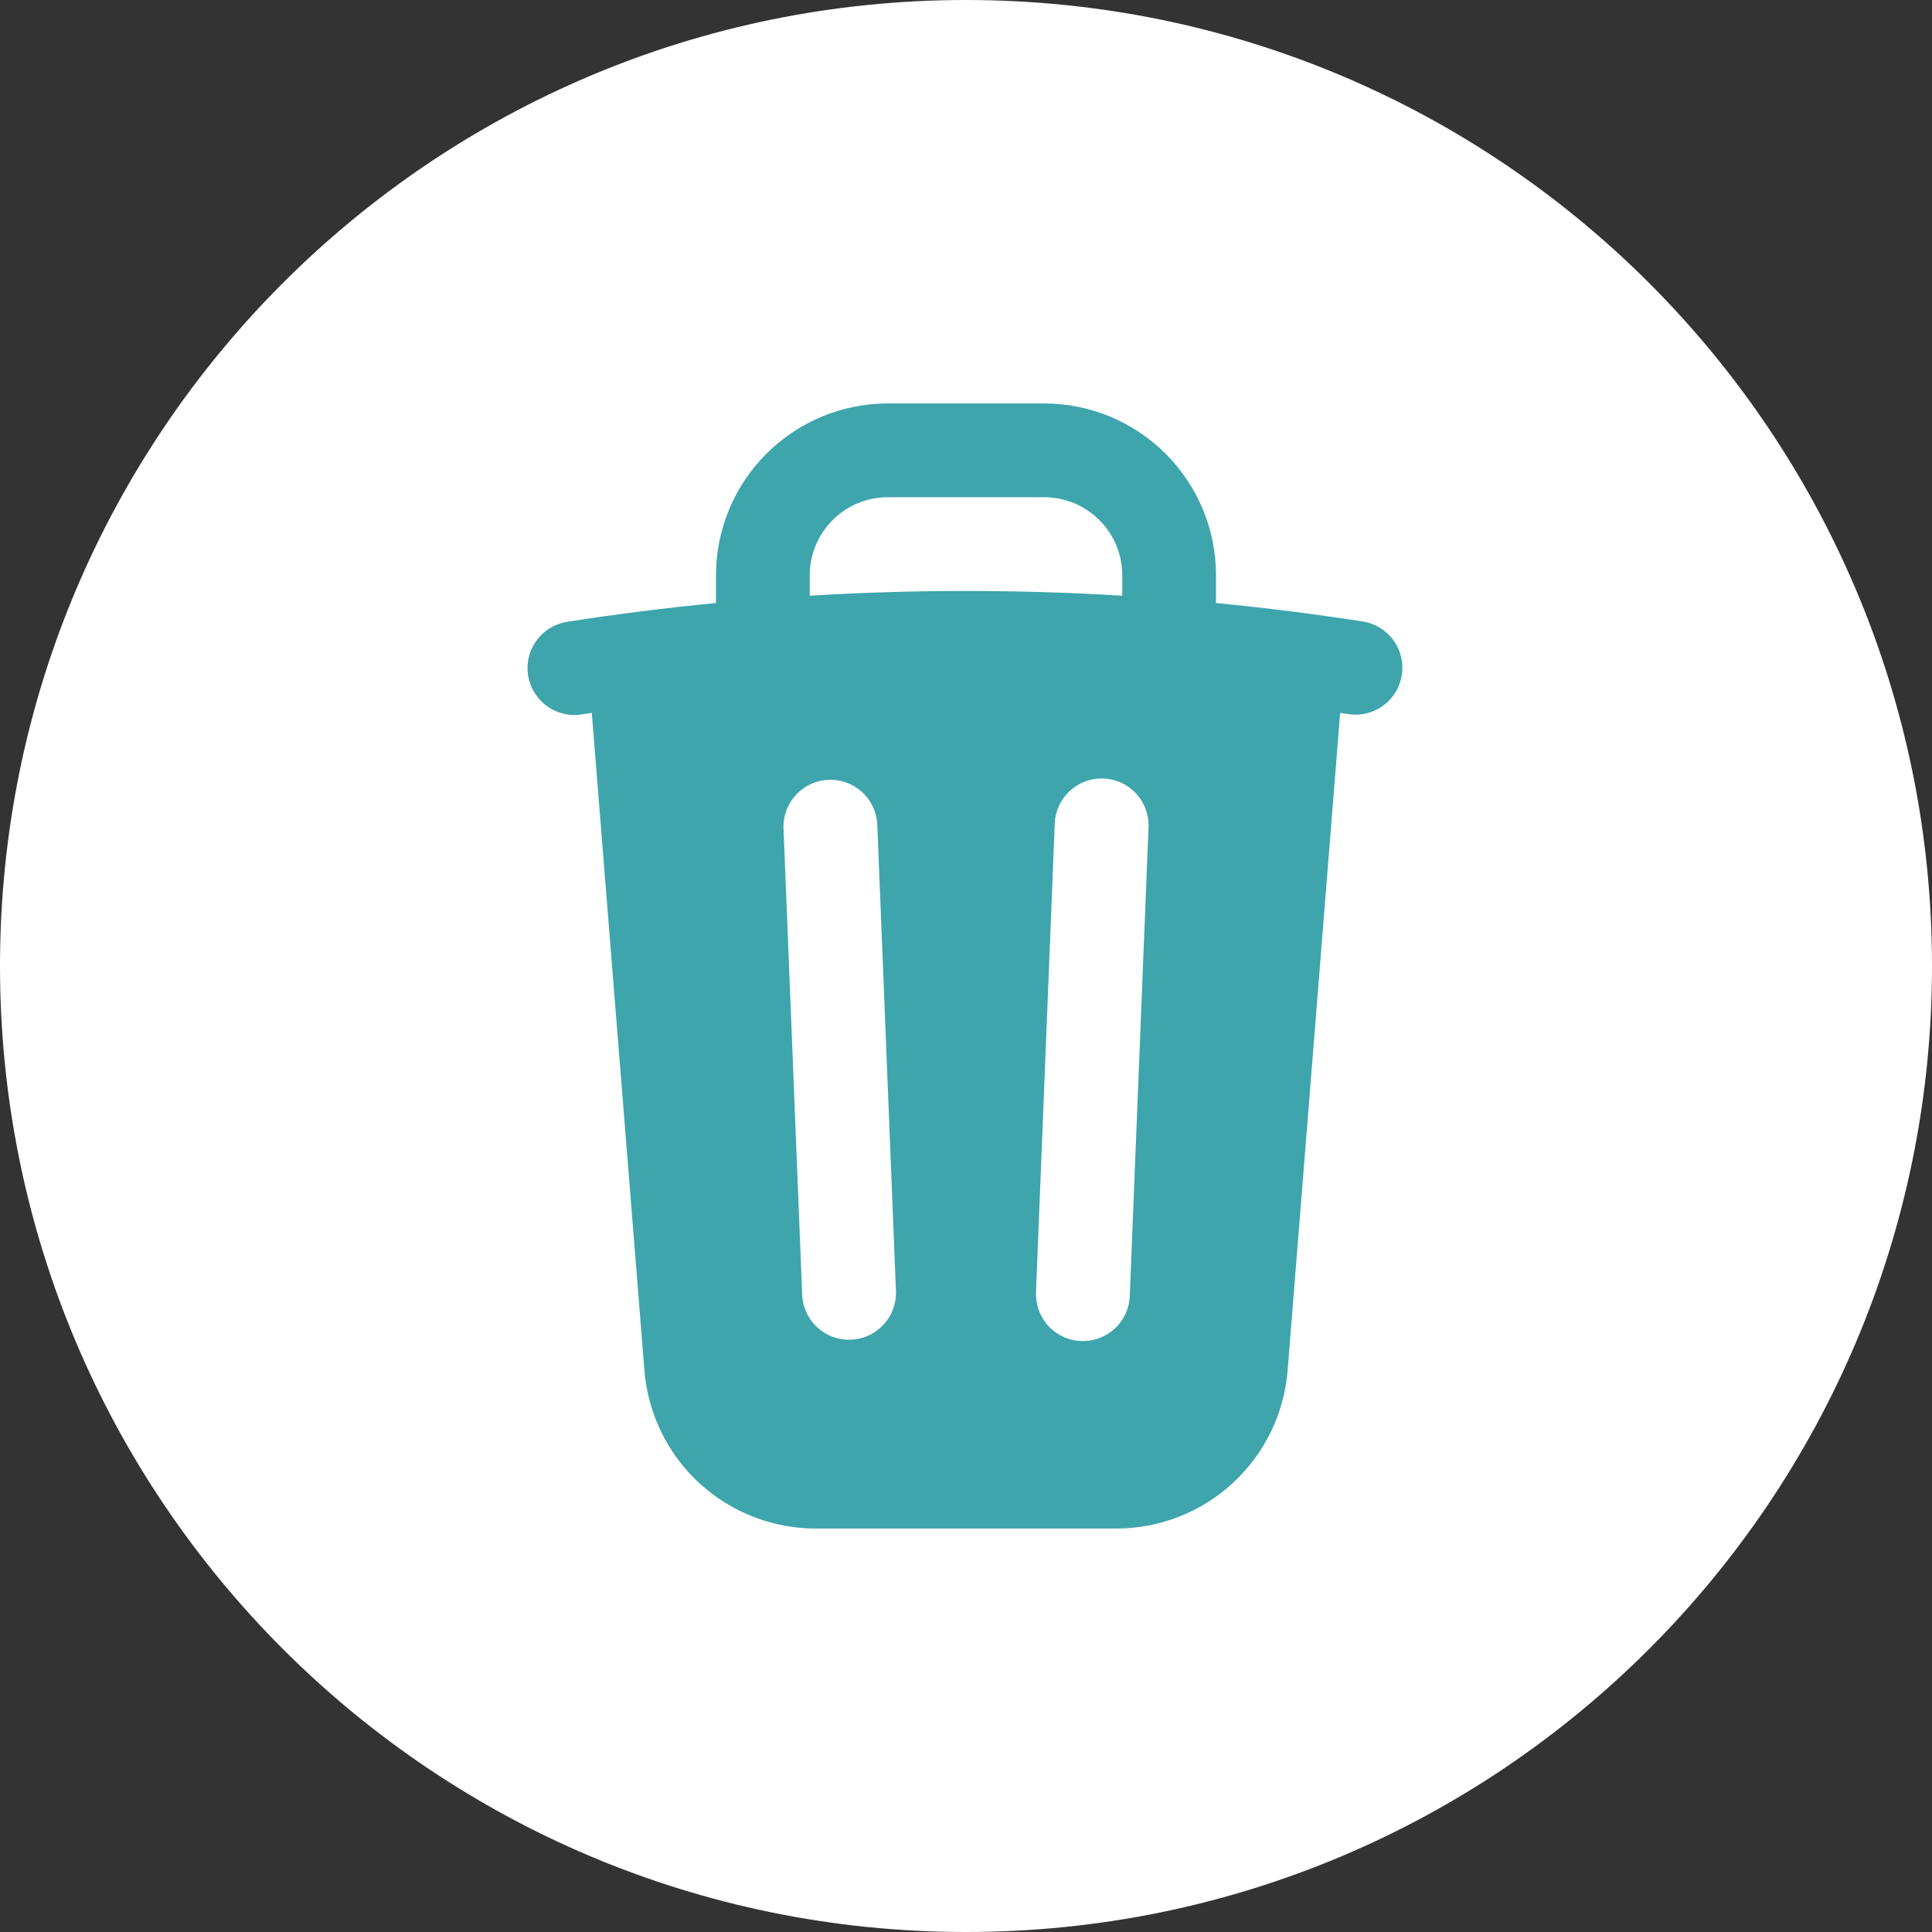 <svg width="51" height="51" viewBox="0 0 51 51" fill="none" xmlns="http://www.w3.org/2000/svg">
<rect x="0" y="0" width="51" height="51" fill="#333333" stroke="none"/>
<g id="icon_trash 1" clip-path="url(#clip0_1_36360)">
<path id="Vector" d="M25.5 51C39.583 51 51 39.583 51 25.5C51 11.417 39.583 0 25.5 0C11.417 0 0 11.417 0 25.5C0 39.583 11.417 51 25.5 51Z" fill="white"/>
<path id="Vector_2" fill-rule="evenodd" clip-rule="evenodd" d="M23.437 10.65C22.234 10.65 21.08 11.128 20.229 11.979C19.378 12.83 18.9 13.985 18.9 15.188V15.918C17.595 16.044 16.293 16.209 14.997 16.41C14.834 16.433 14.677 16.487 14.535 16.57C14.393 16.654 14.269 16.765 14.171 16.897C14.073 17.029 14.002 17.179 13.962 17.339C13.922 17.499 13.915 17.665 13.94 17.827C13.966 17.99 14.023 18.146 14.11 18.286C14.196 18.426 14.309 18.547 14.443 18.643C14.577 18.739 14.729 18.807 14.889 18.843C15.05 18.88 15.216 18.884 15.378 18.855L15.622 18.819L17.011 36.174C17.102 37.312 17.618 38.373 18.456 39.147C19.294 39.92 20.393 40.35 21.534 40.35H29.464C30.605 40.351 31.705 39.922 32.544 39.148C33.382 38.374 33.899 37.313 33.99 36.176L35.377 18.818L35.622 18.855C35.942 18.897 36.266 18.812 36.525 18.618C36.783 18.424 36.955 18.137 37.005 17.818C37.054 17.499 36.977 17.173 36.79 16.91C36.602 16.647 36.319 16.468 36.001 16.41C34.706 16.209 33.405 16.045 32.1 15.918V15.188C32.1 14.592 31.983 14.002 31.755 13.451C31.526 12.901 31.192 12.401 30.771 11.979C30.35 11.558 29.849 11.224 29.299 10.996C28.748 10.768 28.158 10.65 27.562 10.65H23.437ZM25.5 15.6C26.886 15.6 28.26 15.642 29.625 15.725V15.188C29.625 14.049 28.701 13.125 27.562 13.125H23.437C22.299 13.125 21.375 14.049 21.375 15.188V15.725C22.748 15.642 24.124 15.6 25.5 15.6ZM23.157 21.738C23.135 21.417 22.988 21.116 22.748 20.901C22.508 20.686 22.194 20.573 21.871 20.585C21.549 20.598 21.245 20.736 21.023 20.97C20.8 21.204 20.678 21.515 20.682 21.837L21.177 34.212C21.199 34.534 21.346 34.834 21.586 35.05C21.826 35.265 22.14 35.378 22.462 35.365C22.785 35.352 23.089 35.215 23.311 34.981C23.533 34.747 23.656 34.436 23.652 34.113L23.157 21.738ZM30.318 21.837C30.331 21.509 30.213 21.189 29.991 20.948C29.768 20.706 29.458 20.564 29.13 20.55C28.802 20.537 28.482 20.655 28.24 20.878C27.999 21.101 27.856 21.41 27.843 21.738L27.348 34.113C27.335 34.442 27.453 34.762 27.675 35.003C27.898 35.244 28.208 35.387 28.536 35.4C28.864 35.413 29.184 35.296 29.425 35.073C29.667 34.85 29.81 34.541 29.823 34.212L30.318 21.837Z" fill="#3EA5AC"/>
</g>
<defs>
<clipPath id="clip0_1_36360">
<rect width="51" height="51" fill="white"/>
</clipPath>
</defs>
</svg>
